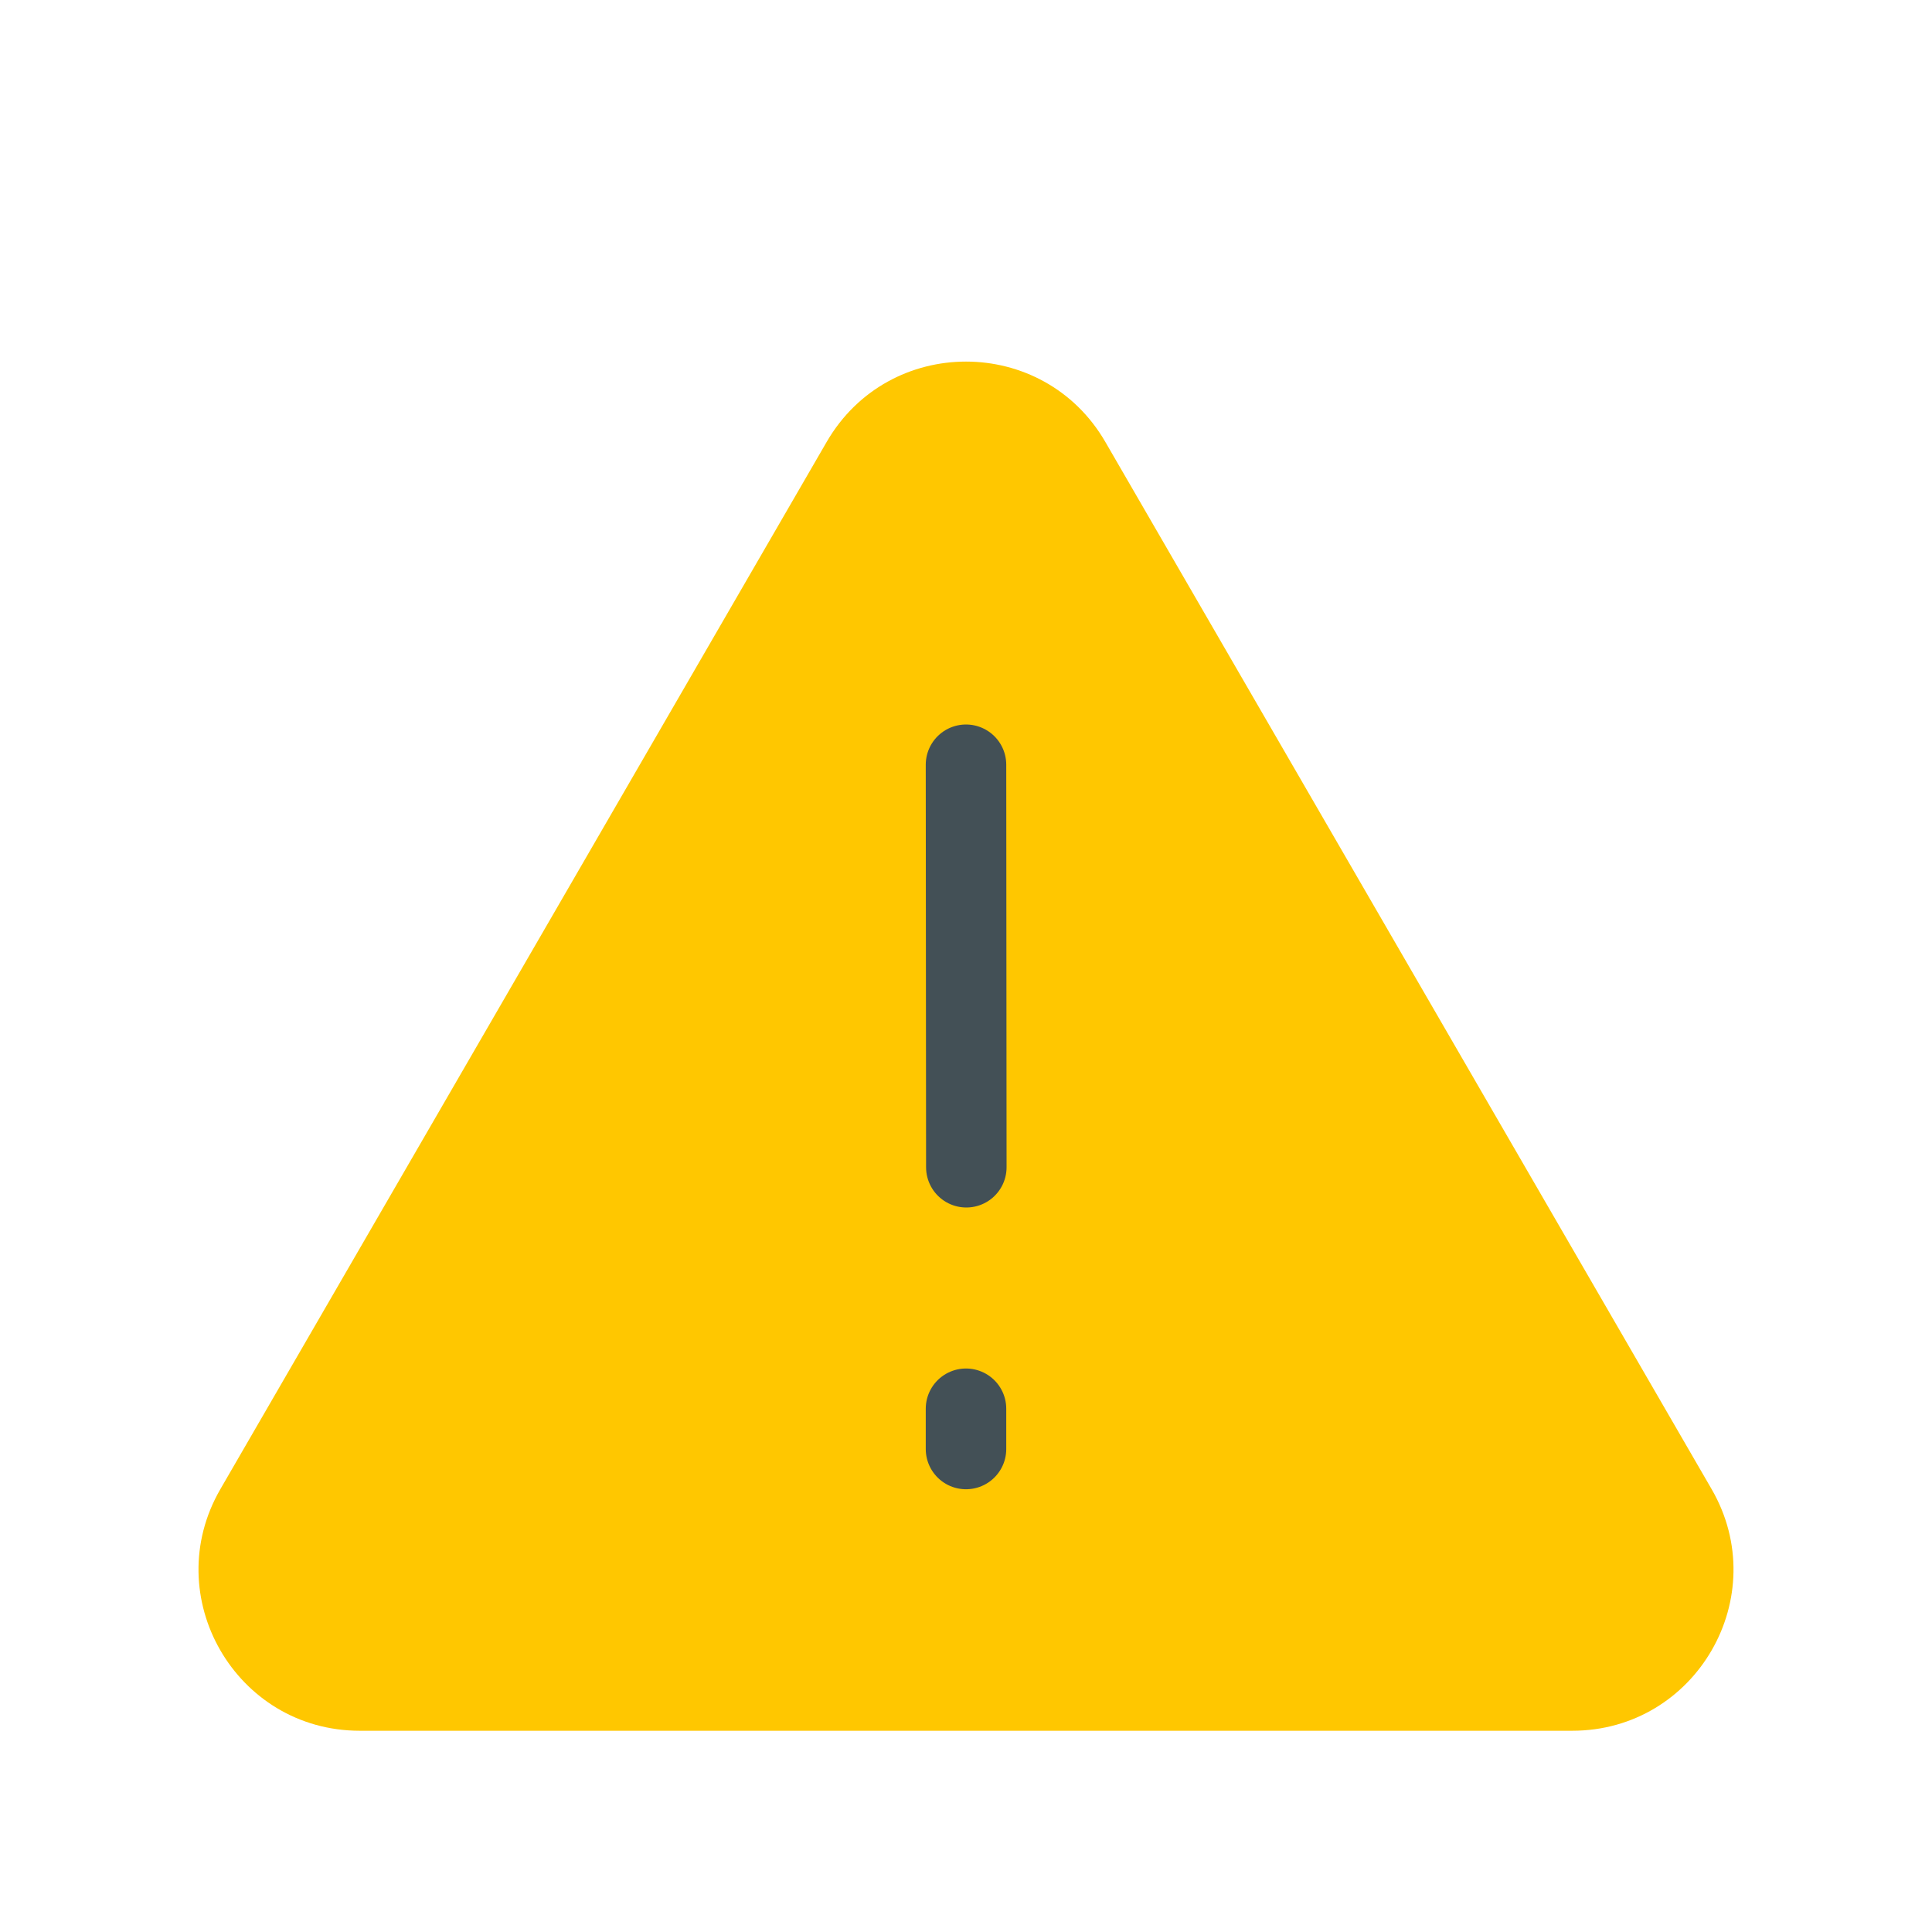 <svg width="24" height="24" viewBox="0 0 24 24" fill="none" xmlns="http://www.w3.org/2000/svg">
<path d="M13.731 5.49C12.96 4.159 11.04 4.159 10.269 5.49L2.738 18.498C1.966 19.831 2.928 21.5 4.469 21.5H19.531C21.072 21.5 22.034 19.831 21.262 18.498L13.731 5.49Z" fill="#FFC700"/>
<path d="M12 17.5V18" stroke="#435056" stroke-linecap="round" stroke-linejoin="round"/>
<path d="M12 9.5L12.004 14.5" stroke="#435056" stroke-linecap="round" stroke-linejoin="round"/>
</svg>
